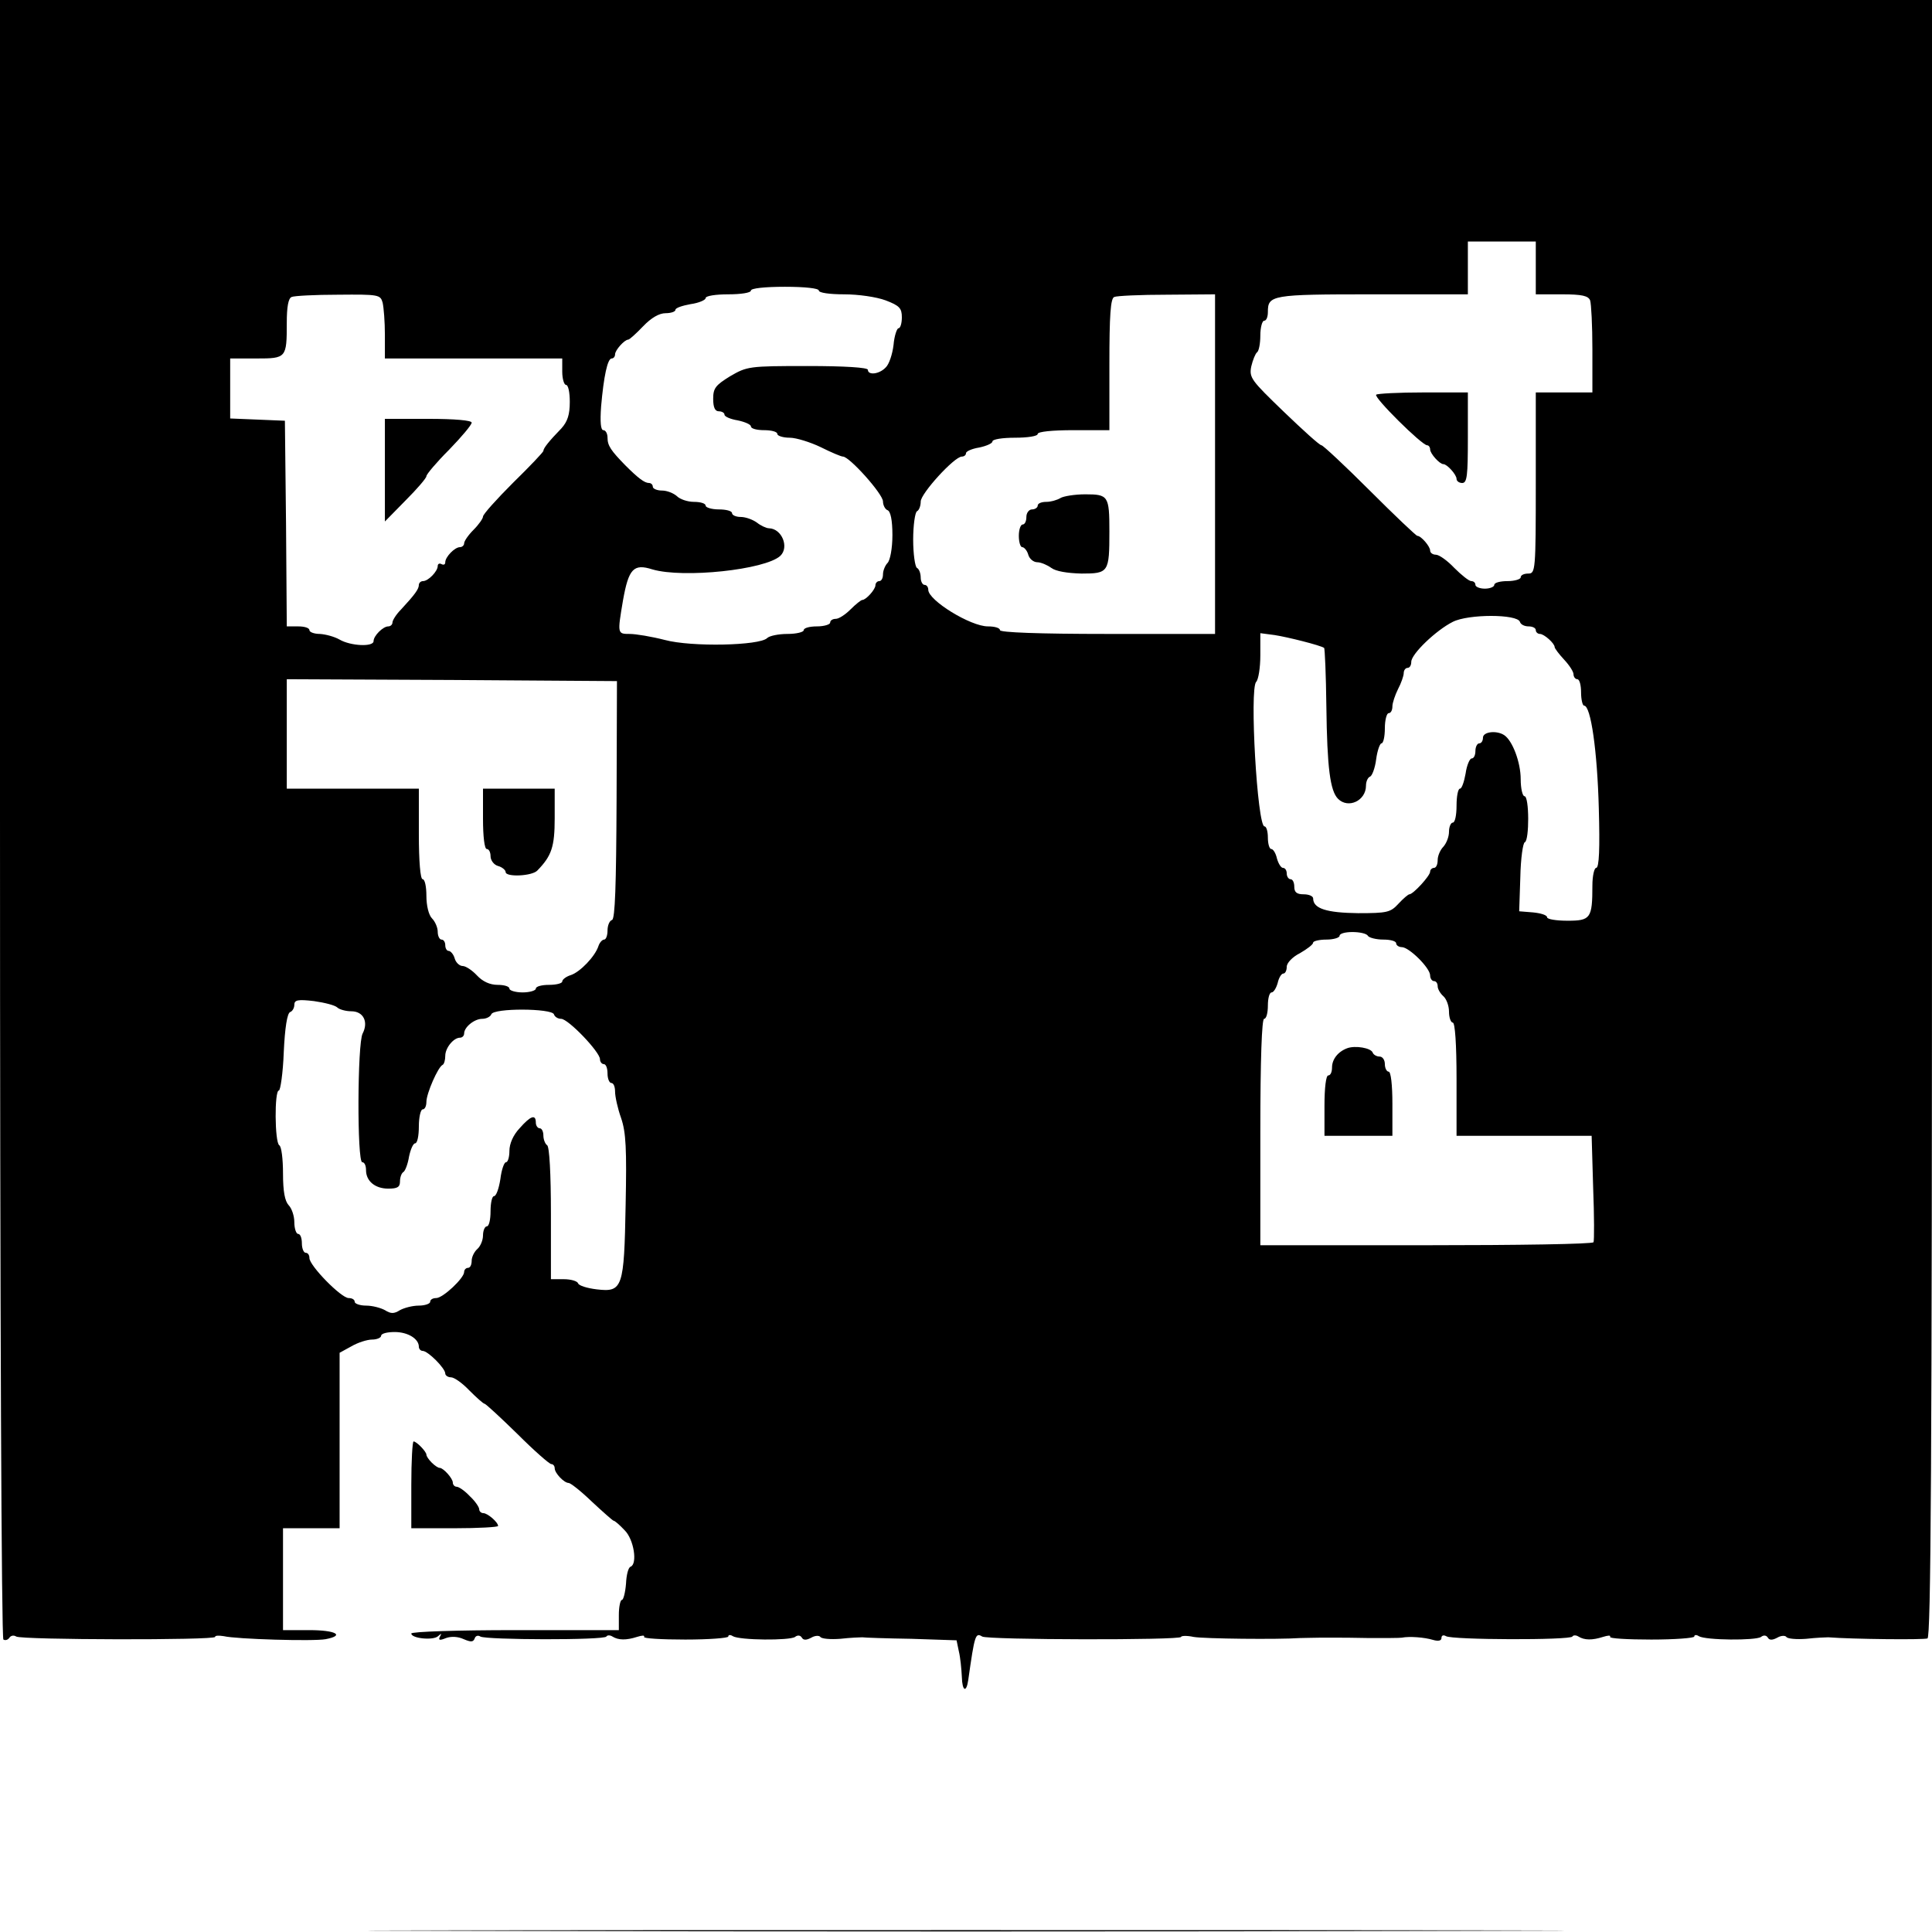 <?xml version="1.0" standalone="no"?>
<!DOCTYPE svg PUBLIC "-//W3C//DTD SVG 20010904//EN"
 "http://www.w3.org/TR/2001/REC-SVG-20010904/DTD/svg10.dtd">
<svg version="1.0" xmlns="http://www.w3.org/2000/svg"
 width="512pt" height="512pt" viewBox="0 0 512 512"
 preserveAspectRatio="xMidYMid meet">
<g transform="translate(0,512) scale(0.1,-0.1)"
fill="#000000" stroke="none">
<path d="M0 2951 c0 -1329 4 -2172 9 -2176 5 -3 12 -1 16 5 4 6 12 7 18 3 15
-9 527 -10 527 -1 0 4 10 4 23 2 33 -8 238 -14 270 -8 52 10 27 24 -43 24
l-70 0 0 135 0 135 75 0 75 0 0 233 0 232 31 17 c17 10 42 18 55 18 13 0 24 5
24 10 0 6 16 10 36 10 35 0 64 -18 64 -39 0 -6 5 -11 10 -11 14 0 60 -46 60
-60 0 -5 7 -10 15 -10 9 0 31 -16 49 -35 19 -19 37 -35 40 -35 3 0 42 -36 87
-80 44 -44 85 -80 90 -80 5 0 9 -5 9 -11 0 -13 25 -39 37 -39 5 0 33 -22 62
-50 29 -27 55 -50 57 -50 3 0 16 -11 29 -25 25 -24 35 -90 16 -97 -6 -2 -11
-22 -12 -45 -2 -24 -7 -43 -11 -43 -4 0 -8 -18 -8 -40 l0 -40 -275 0 c-153 0
-275 -4 -275 -9 0 -13 58 -19 71 -7 9 8 10 8 5 -1 -5 -10 -1 -11 16 -4 14 5
32 4 47 -3 19 -8 25 -8 29 2 2 7 9 9 15 5 15 -9 328 -10 334 0 2 4 10 4 16 0
16 -10 37 -10 65 -1 13 4 21 5 19 0 -3 -4 46 -7 109 -7 63 0 114 4 114 8 0 5
6 5 12 1 18 -11 151 -12 165 -2 6 5 14 5 18 -2 4 -7 12 -7 25 0 10 6 21 6 24
2 3 -5 27 -7 53 -5 26 3 53 4 58 4 6 -1 64 -3 130 -4 l120 -4 6 -29 c4 -16 7
-47 8 -68 1 -38 12 -43 17 -8 17 120 19 126 37 115 14 -9 527 -10 527 -1 0 3
15 4 33 0 28 -5 225 -7 282 -3 11 0 35 1 53 1 17 0 38 0 45 0 6 0 46 0 87 -1
41 0 80 0 85 1 20 4 60 1 83 -6 14 -4 22 -2 22 5 0 7 5 9 12 5 15 -10 329 -11
335 -1 2 4 10 4 16 0 16 -10 37 -10 65 -1 13 4 21 5 19 0 -3 -4 46 -7 109 -7
63 0 114 4 114 8 0 5 6 5 12 1 18 -11 151 -12 165 -2 6 5 14 5 18 -2 4 -7 12
-7 25 0 10 6 21 6 24 2 3 -5 27 -7 53 -5 26 3 53 4 58 4 63 -5 253 -7 263 -3
9 3 12 447 12 2173 l0 2169 -2560 0 -2560 0 0 -2169z m4070 1459 l0 -70 69 0
c54 0 70 -4 75 -16 3 -9 6 -67 6 -130 l0 -114 -75 0 -75 0 0 -240 c0 -233 -1
-240 -20 -240 -11 0 -20 -4 -20 -10 0 -5 -16 -10 -35 -10 -19 0 -35 -4 -35
-10 0 -5 -11 -10 -25 -10 -14 0 -25 5 -25 10 0 6 -5 10 -11 10 -6 0 -26 16
-45 35 -18 19 -40 35 -49 35 -8 0 -15 5 -15 11 0 11 -24 39 -34 39 -3 0 -60
54 -126 120 -66 66 -124 120 -128 120 -5 0 -49 40 -100 89 -86 83 -92 90 -86
120 4 17 11 34 15 37 5 3 9 23 9 45 0 21 5 39 10 39 6 0 10 10 10 23 0 45 9
47 277 47 l253 0 0 70 0 70 90 0 90 0 0 -70z m-1900 -60 c0 -6 29 -10 67 -10
38 0 86 -7 110 -16 37 -14 43 -21 43 -45 0 -16 -4 -29 -9 -29 -4 0 -11 -20
-13 -44 -3 -25 -12 -52 -21 -60 -17 -18 -47 -21 -47 -6 0 6 -60 10 -160 10
-156 0 -160 -1 -205 -27 -39 -24 -45 -32 -45 -60 0 -23 5 -33 15 -33 8 0 15
-4 15 -9 0 -5 16 -12 35 -15 19 -4 35 -11 35 -16 0 -6 16 -10 35 -10 19 0 35
-4 35 -10 0 -5 15 -10 33 -10 17 0 55 -12 82 -25 28 -14 54 -25 59 -25 17 0
106 -99 106 -119 0 -10 6 -21 12 -23 8 -3 13 -26 13 -66 0 -35 -6 -67 -13 -74
-6 -6 -12 -20 -12 -30 0 -10 -4 -18 -10 -18 -5 0 -10 -5 -10 -11 0 -11 -25
-39 -35 -39 -3 0 -17 -11 -31 -25 -14 -14 -31 -25 -39 -25 -8 0 -15 -4 -15
-10 0 -5 -16 -10 -35 -10 -19 0 -35 -4 -35 -10 0 -5 -19 -10 -43 -10 -24 0
-48 -5 -54 -11 -20 -20 -200 -24 -271 -5 -35 9 -77 16 -93 16 -33 0 -33 0 -18
89 15 84 28 98 78 82 82 -24 299 -1 339 36 24 23 4 72 -30 73 -7 0 -22 7 -32
15 -11 8 -30 15 -43 15 -13 0 -23 5 -23 10 0 6 -16 10 -35 10 -19 0 -35 5 -35
10 0 6 -14 10 -31 10 -17 0 -37 7 -45 15 -9 8 -26 15 -40 15 -13 0 -24 5 -24
10 0 6 -5 10 -10 10 -12 0 -29 13 -63 47 -38 39 -47 52 -47 73 0 11 -5 20 -11
20 -7 0 -9 21 -6 63 7 80 17 127 28 127 5 0 9 5 9 11 0 11 25 39 35 39 3 0 21
16 39 35 22 23 43 35 60 35 14 0 26 4 26 9 0 5 18 11 40 15 22 3 40 11 40 16
0 6 27 10 60 10 33 0 60 4 60 10 0 6 37 10 90 10 53 0 90 -4 90 -10z m-1156
-32 c3 -13 6 -51 6 -85 l0 -63 235 0 235 0 0 -35 c0 -19 5 -35 10 -35 6 0 10
-20 10 -45 0 -34 -6 -52 -22 -70 -34 -35 -48 -53 -48 -60 0 -3 -36 -41 -80
-84 -44 -44 -80 -84 -80 -90 0 -5 -11 -21 -25 -35 -14 -14 -25 -30 -25 -36 0
-5 -5 -10 -11 -10 -14 0 -39 -26 -39 -40 0 -6 -4 -8 -10 -5 -5 3 -10 1 -10 -5
0 -14 -25 -40 -39 -40 -6 0 -11 -5 -11 -10 0 -11 -10 -25 -47 -65 -13 -13 -23
-29 -23 -35 0 -5 -5 -10 -11 -10 -14 0 -39 -25 -39 -39 0 -16 -61 -13 -90 4
-14 8 -37 14 -52 15 -16 0 -28 5 -28 10 0 6 -13 10 -30 10 l-30 0 -2 273 -3
272 -72 3 -73 3 0 79 0 80 69 0 c80 0 81 1 81 95 0 41 4 65 13 68 6 3 62 6
123 6 108 1 112 0 118 -21z m2206 -428 l0 -450 -285 0 c-183 0 -285 4 -285 10
0 6 -14 10 -32 10 -46 0 -158 69 -158 97 0 7 -4 13 -10 13 -5 0 -10 9 -10 19
0 11 -4 23 -10 26 -5 3 -10 37 -10 75 0 38 5 72 10 75 6 3 10 15 10 26 0 21
89 119 109 119 6 0 11 4 11 9 0 5 16 12 35 15 19 4 35 11 35 16 0 6 27 10 60
10 33 0 60 4 60 10 0 6 38 10 95 10 l95 0 0 174 c0 130 3 176 13 179 6 3 69 6
140 6 l127 1 0 -450z m808 -418 c2 -7 12 -12 23 -12 10 0 19 -4 19 -10 0 -5 5
-10 11 -10 11 0 39 -25 39 -35 0 -3 11 -18 25 -33 14 -15 25 -32 25 -39 0 -7
5 -13 10 -13 6 0 10 -16 10 -35 0 -19 4 -35 8 -35 18 0 35 -121 39 -272 3
-106 1 -158 -7 -158 -5 0 -10 -21 -10 -47 0 -87 -5 -93 -66 -93 -30 0 -54 4
-54 9 0 6 -17 11 -37 13 l-37 3 3 90 c1 50 7 92 12 93 12 5 12 122 -1 122 -5
0 -10 20 -10 45 0 45 -22 103 -44 117 -20 13 -56 9 -56 -7 0 -8 -4 -15 -10
-15 -5 0 -10 -9 -10 -20 0 -11 -4 -20 -10 -20 -5 0 -13 -18 -16 -40 -4 -22
-10 -40 -15 -40 -5 0 -9 -20 -9 -45 0 -25 -4 -45 -10 -45 -5 0 -10 -11 -10
-24 0 -14 -7 -31 -15 -40 -8 -8 -15 -24 -15 -35 0 -12 -4 -21 -10 -21 -5 0
-10 -5 -10 -10 0 -11 -45 -60 -55 -60 -3 0 -16 -11 -29 -25 -21 -23 -30 -25
-107 -25 -83 1 -119 12 -119 39 0 6 -11 11 -25 11 -18 0 -25 5 -25 20 0 11 -4
20 -10 20 -5 0 -10 7 -10 15 0 8 -4 15 -10 15 -5 0 -12 11 -16 25 -3 14 -10
25 -15 25 -5 0 -9 14 -9 30 0 17 -4 30 -9 30 -19 0 -40 365 -22 383 6 6 11 38
11 70 l0 59 38 -5 c33 -5 121 -27 131 -34 2 -1 5 -71 6 -155 2 -163 10 -224
31 -245 27 -27 74 -5 74 35 0 11 5 22 11 24 5 2 13 22 16 46 3 23 10 42 14 42
5 0 9 18 9 40 0 22 5 40 10 40 6 0 10 8 10 18 0 9 7 30 15 46 8 15 15 35 15
42 0 8 5 14 10 14 6 0 10 7 10 16 0 21 66 84 110 106 41 21 171 21 178 0z
m-2394 -471 c-1 -229 -4 -316 -12 -319 -7 -2 -12 -15 -12 -28 0 -13 -4 -24 -9
-24 -5 0 -12 -8 -15 -17 -9 -28 -49 -69 -73 -77 -13 -4 -23 -12 -23 -17 0 -5
-16 -9 -35 -9 -19 0 -35 -4 -35 -10 0 -5 -16 -10 -35 -10 -19 0 -35 5 -35 10
0 6 -14 10 -31 10 -21 0 -40 9 -55 25 -13 14 -30 25 -38 25 -8 0 -18 9 -21 20
-3 11 -11 20 -16 20 -5 0 -9 7 -9 15 0 8 -4 15 -10 15 -5 0 -10 9 -10 21 0 11
-7 27 -15 35 -9 9 -15 34 -15 60 0 24 -4 44 -10 44 -6 0 -10 47 -10 120 l0
120 -175 0 -175 0 0 145 0 145 438 -2 437 -3 -1 -314z m1991 -361 c3 -5 22
-10 41 -10 19 0 34 -4 34 -10 0 -5 7 -10 15 -10 19 0 75 -55 75 -75 0 -8 5
-15 10 -15 6 0 10 -6 10 -14 0 -7 7 -19 15 -26 8 -7 15 -25 15 -41 0 -16 5
-29 10 -29 6 0 10 -57 10 -150 l0 -150 179 0 179 0 4 -137 c3 -76 3 -141 1
-145 -2 -5 -202 -8 -444 -8 l-439 0 0 300 c0 193 4 300 10 300 6 0 10 16 10
35 0 19 4 35 10 35 5 0 12 11 16 25 3 14 10 25 15 25 5 0 9 8 9 18 0 10 15 26
35 36 19 11 35 23 35 28 0 4 16 8 35 8 19 0 35 5 35 10 0 6 15 10 34 10 19 0
38 -4 41 -10z m-2731 -190 c5 -5 22 -10 37 -10 32 0 46 -28 30 -59 -14 -26
-15 -341 -1 -341 6 0 10 -9 10 -21 0 -29 24 -49 59 -49 24 0 31 4 31 19 0 11
4 22 9 25 5 3 12 22 15 41 4 19 11 35 16 35 6 0 10 20 10 45 0 25 5 45 10 45
6 0 10 9 10 20 0 22 31 93 43 98 4 2 7 13 7 24 0 21 22 48 39 48 6 0 11 5 11
11 0 17 27 39 48 39 11 0 22 6 24 12 6 17 160 16 166 0 2 -7 11 -12 19 -12 19
0 103 -88 103 -107 0 -7 5 -13 10 -13 6 0 10 -11 10 -25 0 -14 5 -25 10 -25 6
0 10 -10 10 -23 0 -13 7 -45 16 -70 13 -38 15 -82 12 -230 -4 -220 -8 -232
-76 -224 -26 3 -48 10 -50 16 -2 6 -19 11 -38 11 l-34 0 0 174 c0 106 -4 177
-10 181 -5 3 -10 15 -10 26 0 10 -4 19 -10 19 -5 0 -10 7 -10 15 0 23 -14 18
-43 -15 -17 -18 -27 -41 -27 -60 0 -16 -4 -30 -9 -30 -5 0 -12 -20 -15 -45 -4
-25 -11 -45 -17 -45 -5 0 -9 -18 -9 -40 0 -22 -4 -40 -10 -40 -5 0 -10 -11
-10 -24 0 -13 -7 -29 -15 -36 -8 -7 -15 -21 -15 -31 0 -11 -4 -19 -10 -19 -5
0 -10 -5 -10 -11 0 -16 -56 -69 -74 -69 -9 0 -16 -4 -16 -10 0 -5 -14 -10 -30
-10 -17 0 -39 -6 -50 -12 -16 -10 -24 -10 -40 0 -11 6 -33 12 -50 12 -16 0
-30 5 -30 10 0 6 -7 10 -16 10 -20 0 -104 86 -104 106 0 8 -4 14 -10 14 -5 0
-10 11 -10 25 0 14 -4 25 -10 25 -5 0 -10 14 -10 31 0 17 -7 37 -15 45 -10 11
-15 36 -15 84 0 38 -4 72 -10 75 -12 8 -13 145 -1 145 4 0 11 46 13 102 3 64
9 103 17 106 6 2 11 11 11 19 0 13 9 15 52 10 28 -4 56 -11 62 -17z"/>
<path d="M3647 4074 c-7 -7 121 -134 135 -134 4 0 8 -5 8 -11 0 -11 25 -39 35
-39 10 0 35 -28 35 -39 0 -6 7 -11 15 -11 13 0 15 20 15 120 l0 120 -118 0
c-65 0 -122 -3 -125 -6z"/>
<path d="M1020 3874 l0 -136 55 56 c30 30 55 59 55 64 0 5 27 37 60 70 33 34
60 66 60 72 0 6 -45 10 -115 10 l-115 0 0 -136z"/>
<path d="M2810 3800 c-8 -5 -25 -10 -37 -10 -13 0 -23 -4 -23 -10 0 -5 -7 -10
-15 -10 -8 0 -15 -9 -15 -20 0 -11 -4 -20 -10 -20 -5 0 -10 -13 -10 -30 0 -16
4 -30 9 -30 5 0 13 -9 16 -20 3 -11 14 -20 24 -20 9 0 26 -7 37 -15 12 -9 42
-14 80 -15 72 0 74 3 74 112 0 94 -3 98 -64 98 -28 0 -58 -5 -66 -10z"/>
<path d="M1280 2950 c0 -47 4 -80 10 -80 6 0 10 -9 10 -19 0 -11 9 -23 20 -26
11 -3 20 -11 20 -16 0 -14 70 -11 84 4 38 39 46 63 46 139 l0 78 -95 0 -95 0
0 -80z"/>
<path d="M3570 2342 c-24 -9 -40 -29 -40 -51 0 -12 -4 -21 -10 -21 -6 0 -10
-33 -10 -80 l0 -80 90 0 90 0 0 85 c0 50 -4 85 -10 85 -5 0 -10 9 -10 20 0 11
-6 20 -14 20 -8 0 -16 5 -18 10 -4 13 -47 20 -68 12z"/>
<path d="M1090 1185 l0 -115 115 0 c63 0 115 3 115 6 0 10 -28 34 -39 34 -6 0
-11 5 -11 10 0 6 -11 22 -25 35 -13 14 -29 25 -35 25 -5 0 -10 5 -10 11 0 11
-25 39 -35 39 -4 0 -13 6 -21 14 -8 8 -14 17 -14 21 0 8 -26 35 -34 35 -3 0
-6 -52 -6 -115z"/>
<path d="M1278 3 c705 -2 1859 -2 2565 0 705 1 128 2 -1283 2 -1411 0 -1988
-1 -1282 -2z"/>
</g>
</svg>
